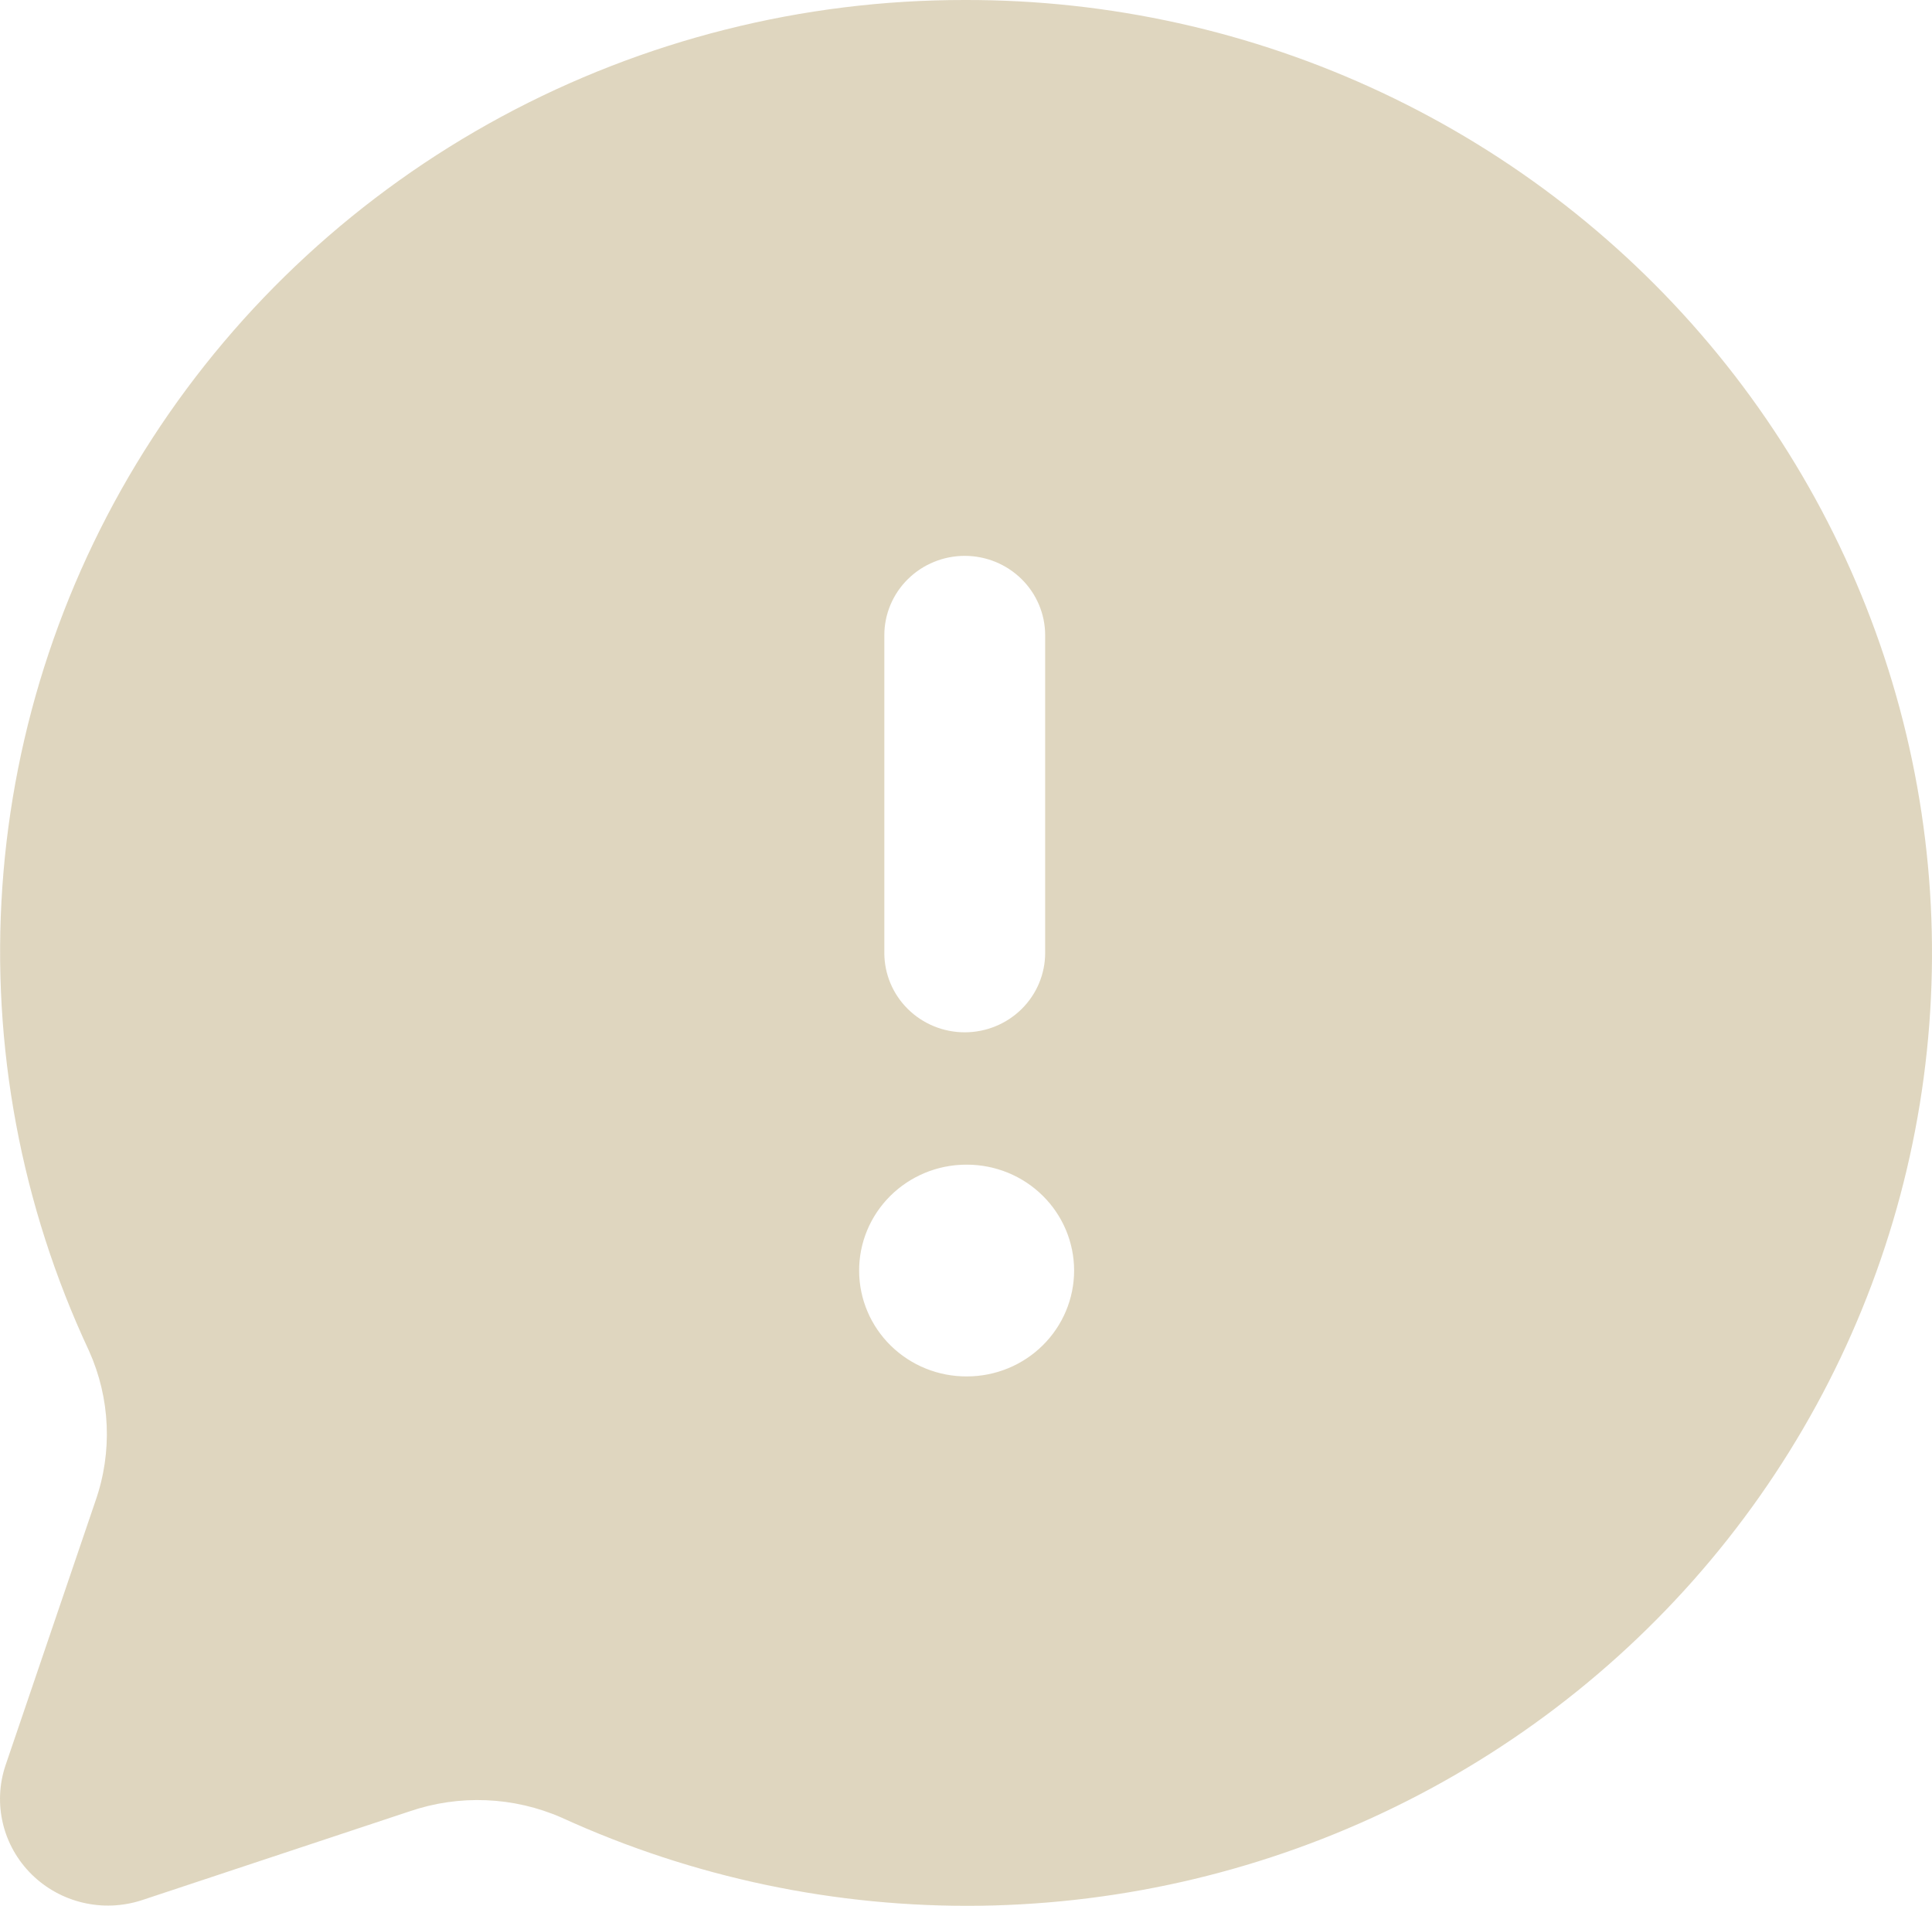 <svg xmlns="http://www.w3.org/2000/svg" width="73" height="72" viewBox="0 0 73 72" fill="none"><path opacity="0.5" d="M36.452 0C30.338 -0.006 24.32 1.509 18.954 4.404C13.588 7.3 9.047 11.482 5.75 16.567C2.453 21.652 0.506 27.474 0.089 33.498C-0.329 39.521 0.797 45.551 3.362 51.032C4.17 52.826 4.257 54.857 3.605 56.712L0.202 66.712C-0.032 67.419 -0.063 68.177 0.112 68.9C0.287 69.624 0.662 70.285 1.195 70.812C1.728 71.338 2.398 71.708 3.131 71.881C3.864 72.054 4.631 72.023 5.347 71.792L15.475 68.432C17.354 67.788 19.411 67.874 21.228 68.672C26.181 70.935 31.585 72.071 37.042 71.997C42.499 71.922 47.87 70.639 52.757 68.242C57.645 65.846 61.926 62.396 65.283 58.148C68.641 53.9 70.99 48.962 72.157 43.698C73.324 38.434 73.279 32.979 72.026 27.734C70.773 22.49 68.343 17.59 64.917 13.396C61.49 9.202 57.154 5.821 52.227 3.503C47.301 1.184 41.91 -0.013 36.452 0ZM33.414 24C33.414 23.204 33.734 22.441 34.304 21.879C34.874 21.316 35.647 21 36.452 21C37.258 21 38.031 21.316 38.601 21.879C39.171 22.441 39.491 23.204 39.491 24V36C39.491 36.796 39.171 37.559 38.601 38.121C38.031 38.684 37.258 39 36.452 39C35.647 39 34.874 38.684 34.304 38.121C33.734 37.559 33.414 36.796 33.414 36V24ZM36.533 52C36.001 52.003 35.474 51.902 34.981 51.703C34.489 51.505 34.041 51.212 33.663 50.843C32.899 50.096 32.467 49.081 32.462 48.02C32.456 46.959 32.878 45.94 33.634 45.186C34.39 44.432 35.418 44.005 36.493 44H36.533C37.608 44 38.638 44.422 39.398 45.172C40.158 45.922 40.585 46.939 40.585 48C40.585 49.061 40.158 50.078 39.398 50.828C38.638 51.579 37.608 52 36.533 52Z" fill="#C1AF80"></path></svg>